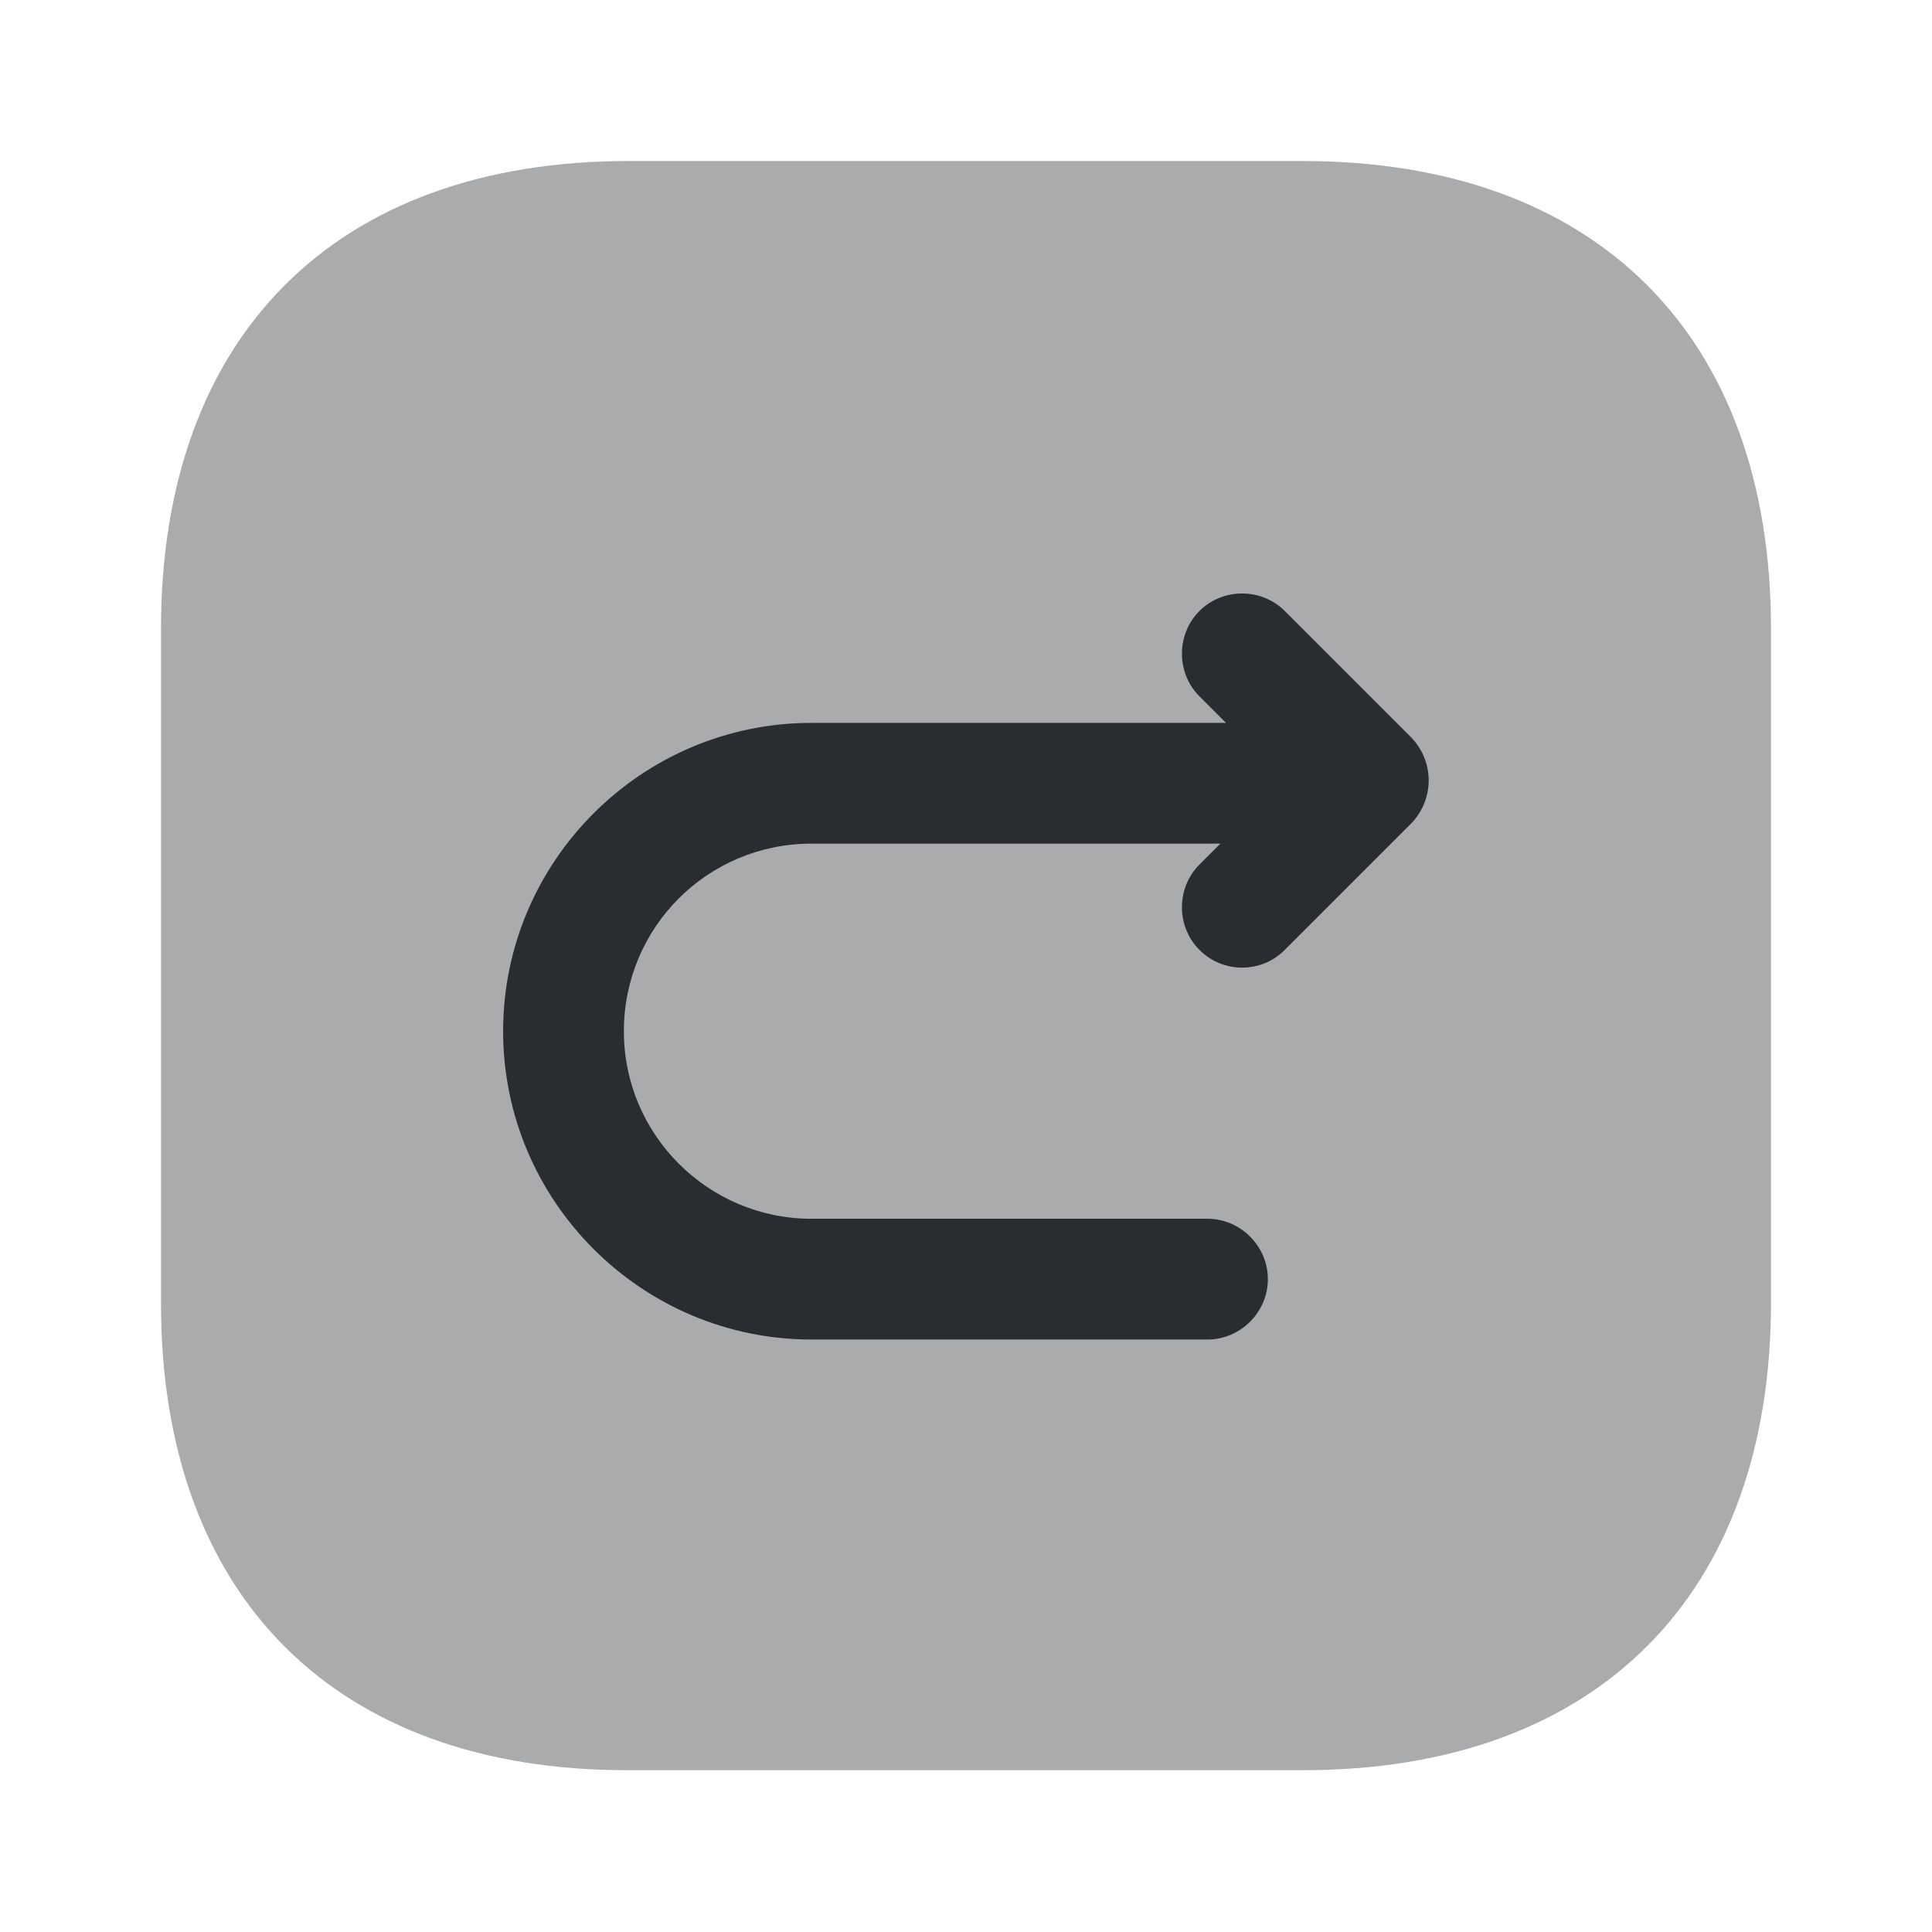<svg width="24" height="24" viewBox="0 0 24 24" fill="none" xmlns="http://www.w3.org/2000/svg">
<path opacity="0.4" d="M7.81 2H16.18C19.83 2 22 4.17 22 7.81V16.18C22 19.82 19.83 21.99 16.19 21.99H7.81C4.17 22 2 19.83 2 16.19V7.81C2 4.17 4.17 2 7.81 2Z" fill="#292D32"/>
<path d="M17.53 9.16L15.96 7.59C15.67 7.3 15.19 7.3 14.9 7.59C14.61 7.88 14.61 8.36 14.9 8.65L15.23 8.98H10.08C7.97 8.98 6.25 10.7 6.25 12.81C6.25 14.92 7.97 16.64 10.08 16.64H15C15.41 16.64 15.75 16.3 15.75 15.89C15.75 15.48 15.41 15.14 15 15.14H10.08C8.8 15.14 7.75 14.1 7.75 12.81C7.75 11.52 8.79 10.48 10.08 10.48H15.16L14.9 10.74C14.61 11.03 14.61 11.51 14.9 11.8C15.05 11.95 15.24 12.02 15.43 12.02C15.62 12.02 15.81 11.95 15.96 11.8L17.53 10.23C17.82 9.93 17.82 9.46 17.53 9.16Z" fill="#292D32"/>
</svg>

